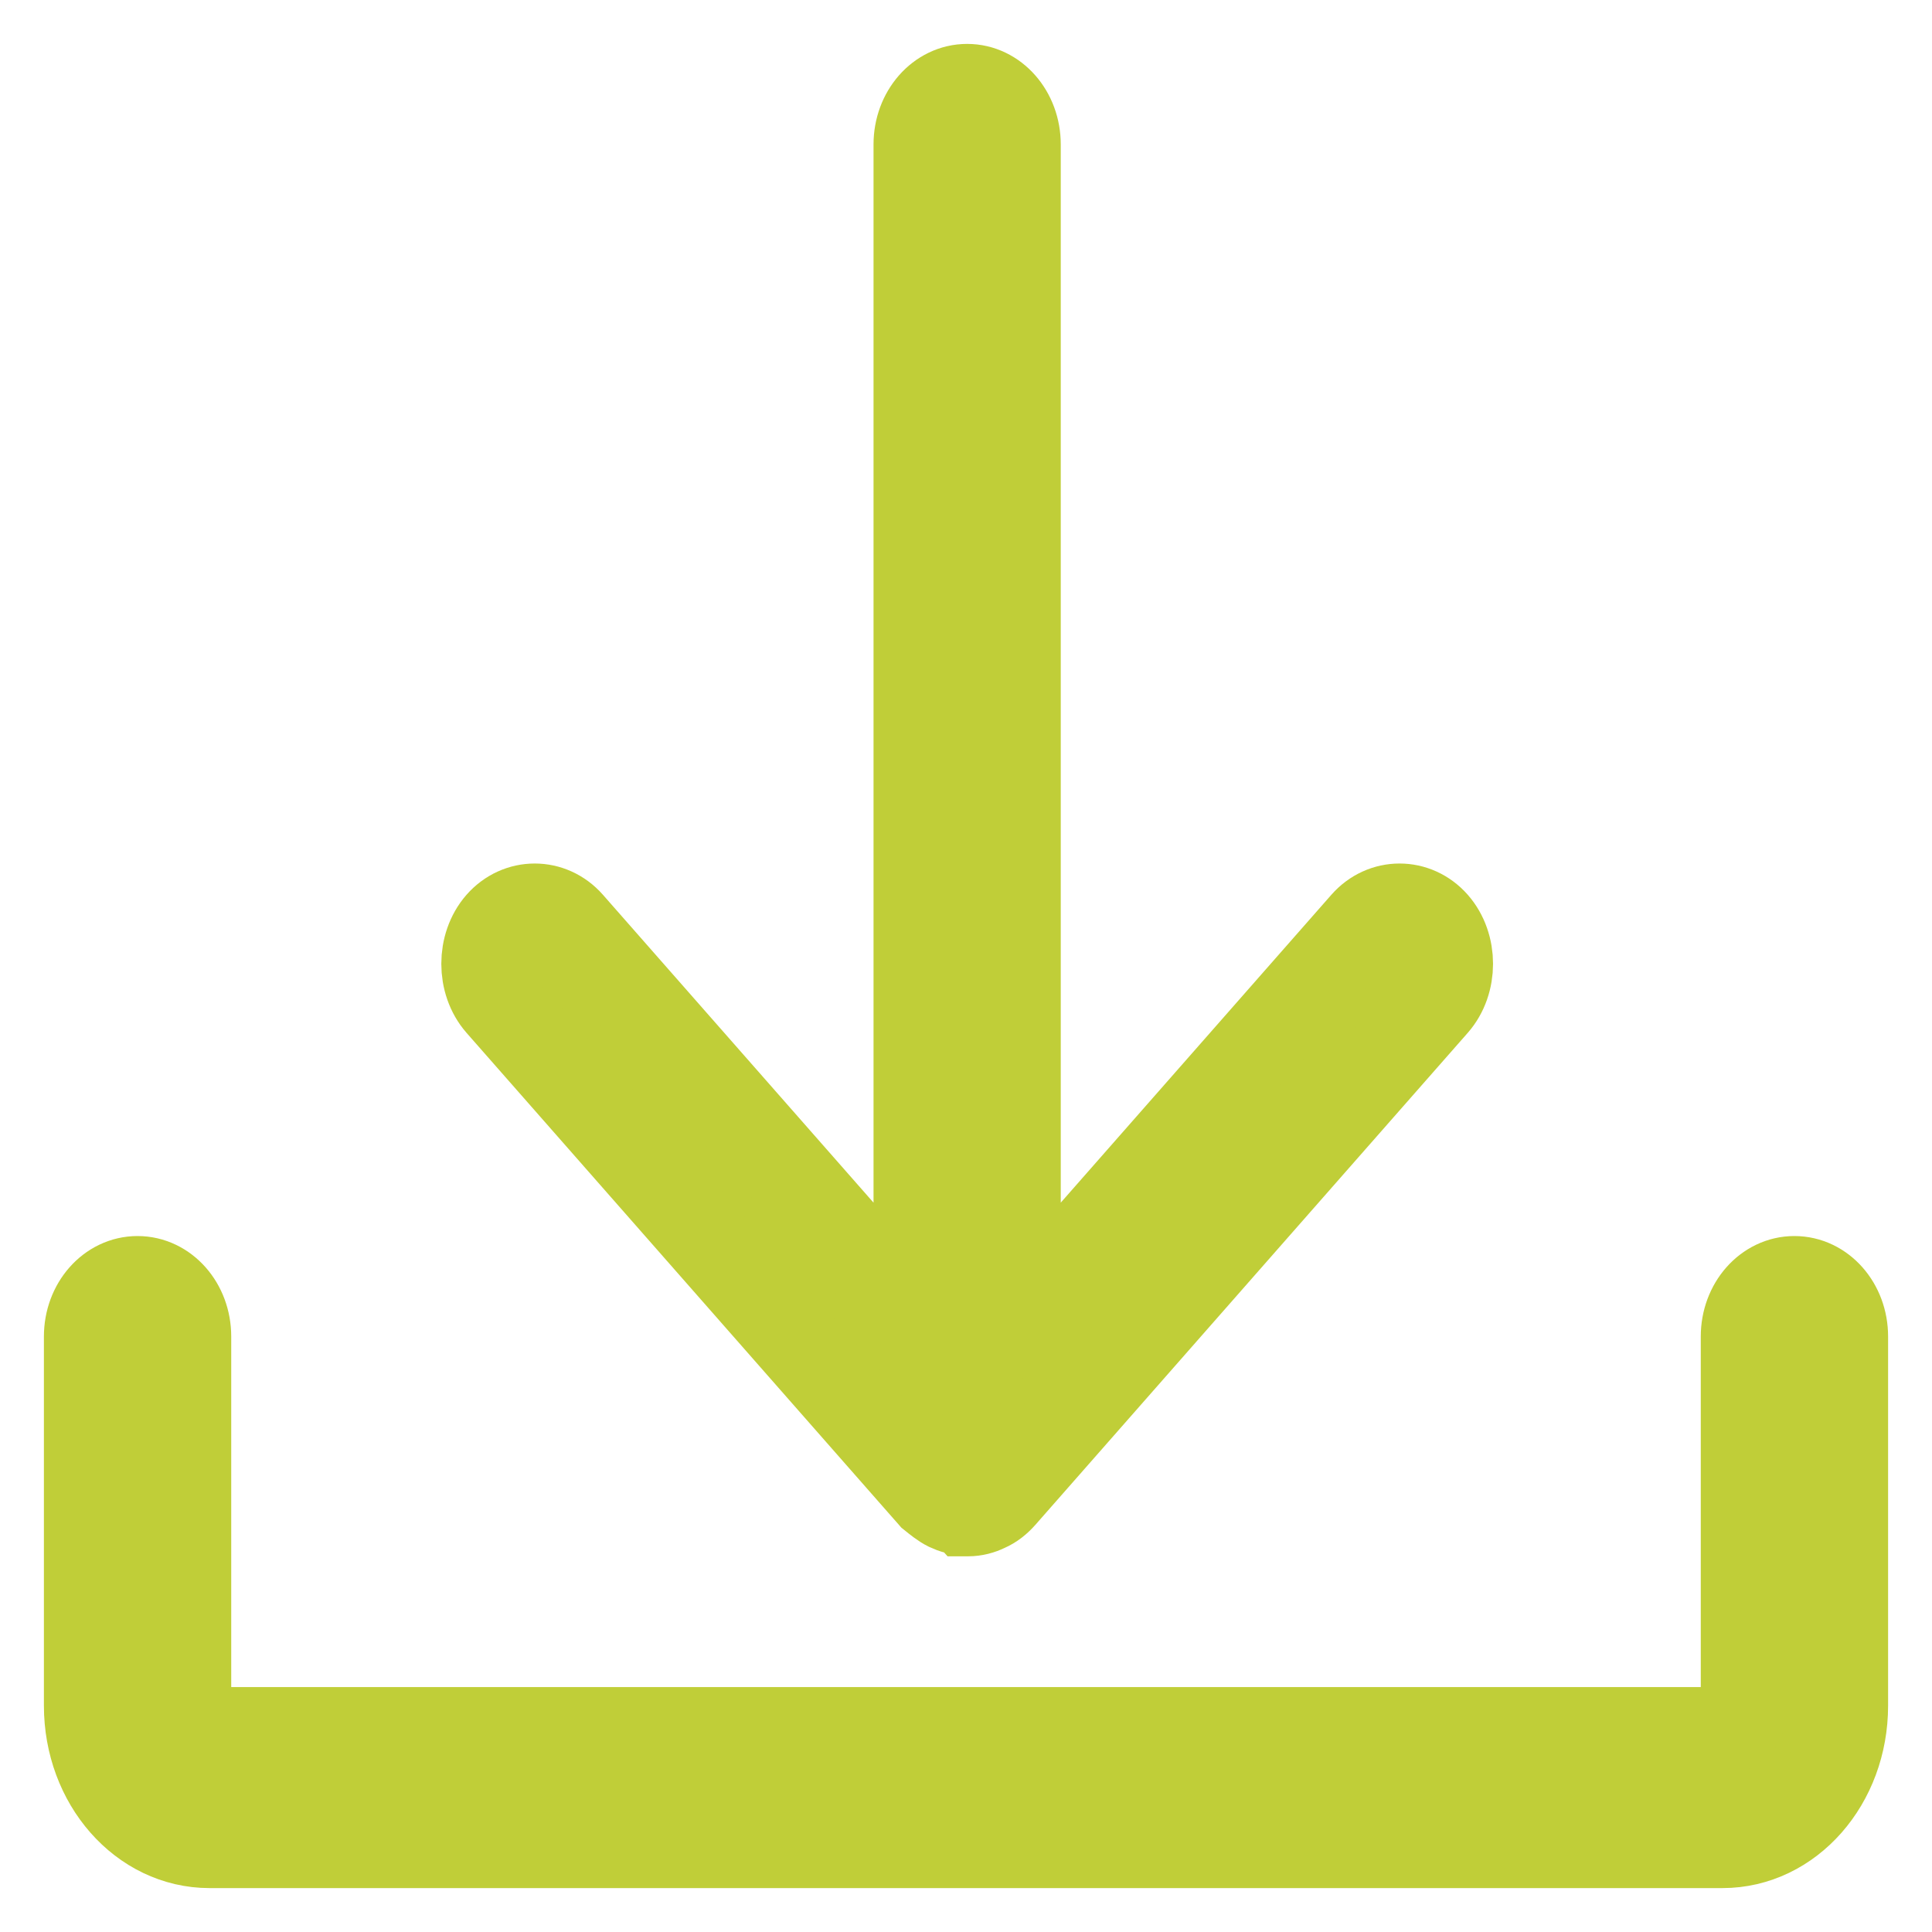 <svg width="22" height="22" viewBox="0 0 22 22" fill="none" xmlns="http://www.w3.org/2000/svg">
    <path d="M19.614 21H2.386C1.619 21 1 20.296 1 19.423V15.219C1 14.862 1.253 14.575 1.566 14.575C1.88 14.575 2.133 14.862 2.133 15.219V19.423C2.133 19.582 2.246 19.711 2.386 19.711H19.614C19.754 19.711 19.867 19.582 19.867 19.423V15.219C19.867 14.862 20.12 14.575 20.433 14.575C20.747 14.575 21 14.862 21 15.219V19.423C21 20.296 20.381 21 19.614 21ZM11.004 17.212H10.996C10.926 17.212 10.856 17.192 10.795 17.163C10.734 17.133 10.673 17.083 10.612 17.034L5.688 11.431C5.471 11.183 5.471 10.767 5.688 10.519C5.906 10.271 6.272 10.271 6.49 10.519L10.447 15.021V1.645C10.447 1.288 10.699 1 11.013 1C11.327 1 11.579 1.288 11.579 1.645V15.021L15.536 10.519C15.754 10.271 16.12 10.271 16.338 10.519C16.556 10.767 16.556 11.183 16.338 11.431L11.414 17.034C11.362 17.093 11.301 17.142 11.231 17.172C11.17 17.202 11.1 17.222 11.022 17.222H11.013L11.004 17.212Z" fill="#C0CE38" stroke="#C0CE38"/>
</svg>
